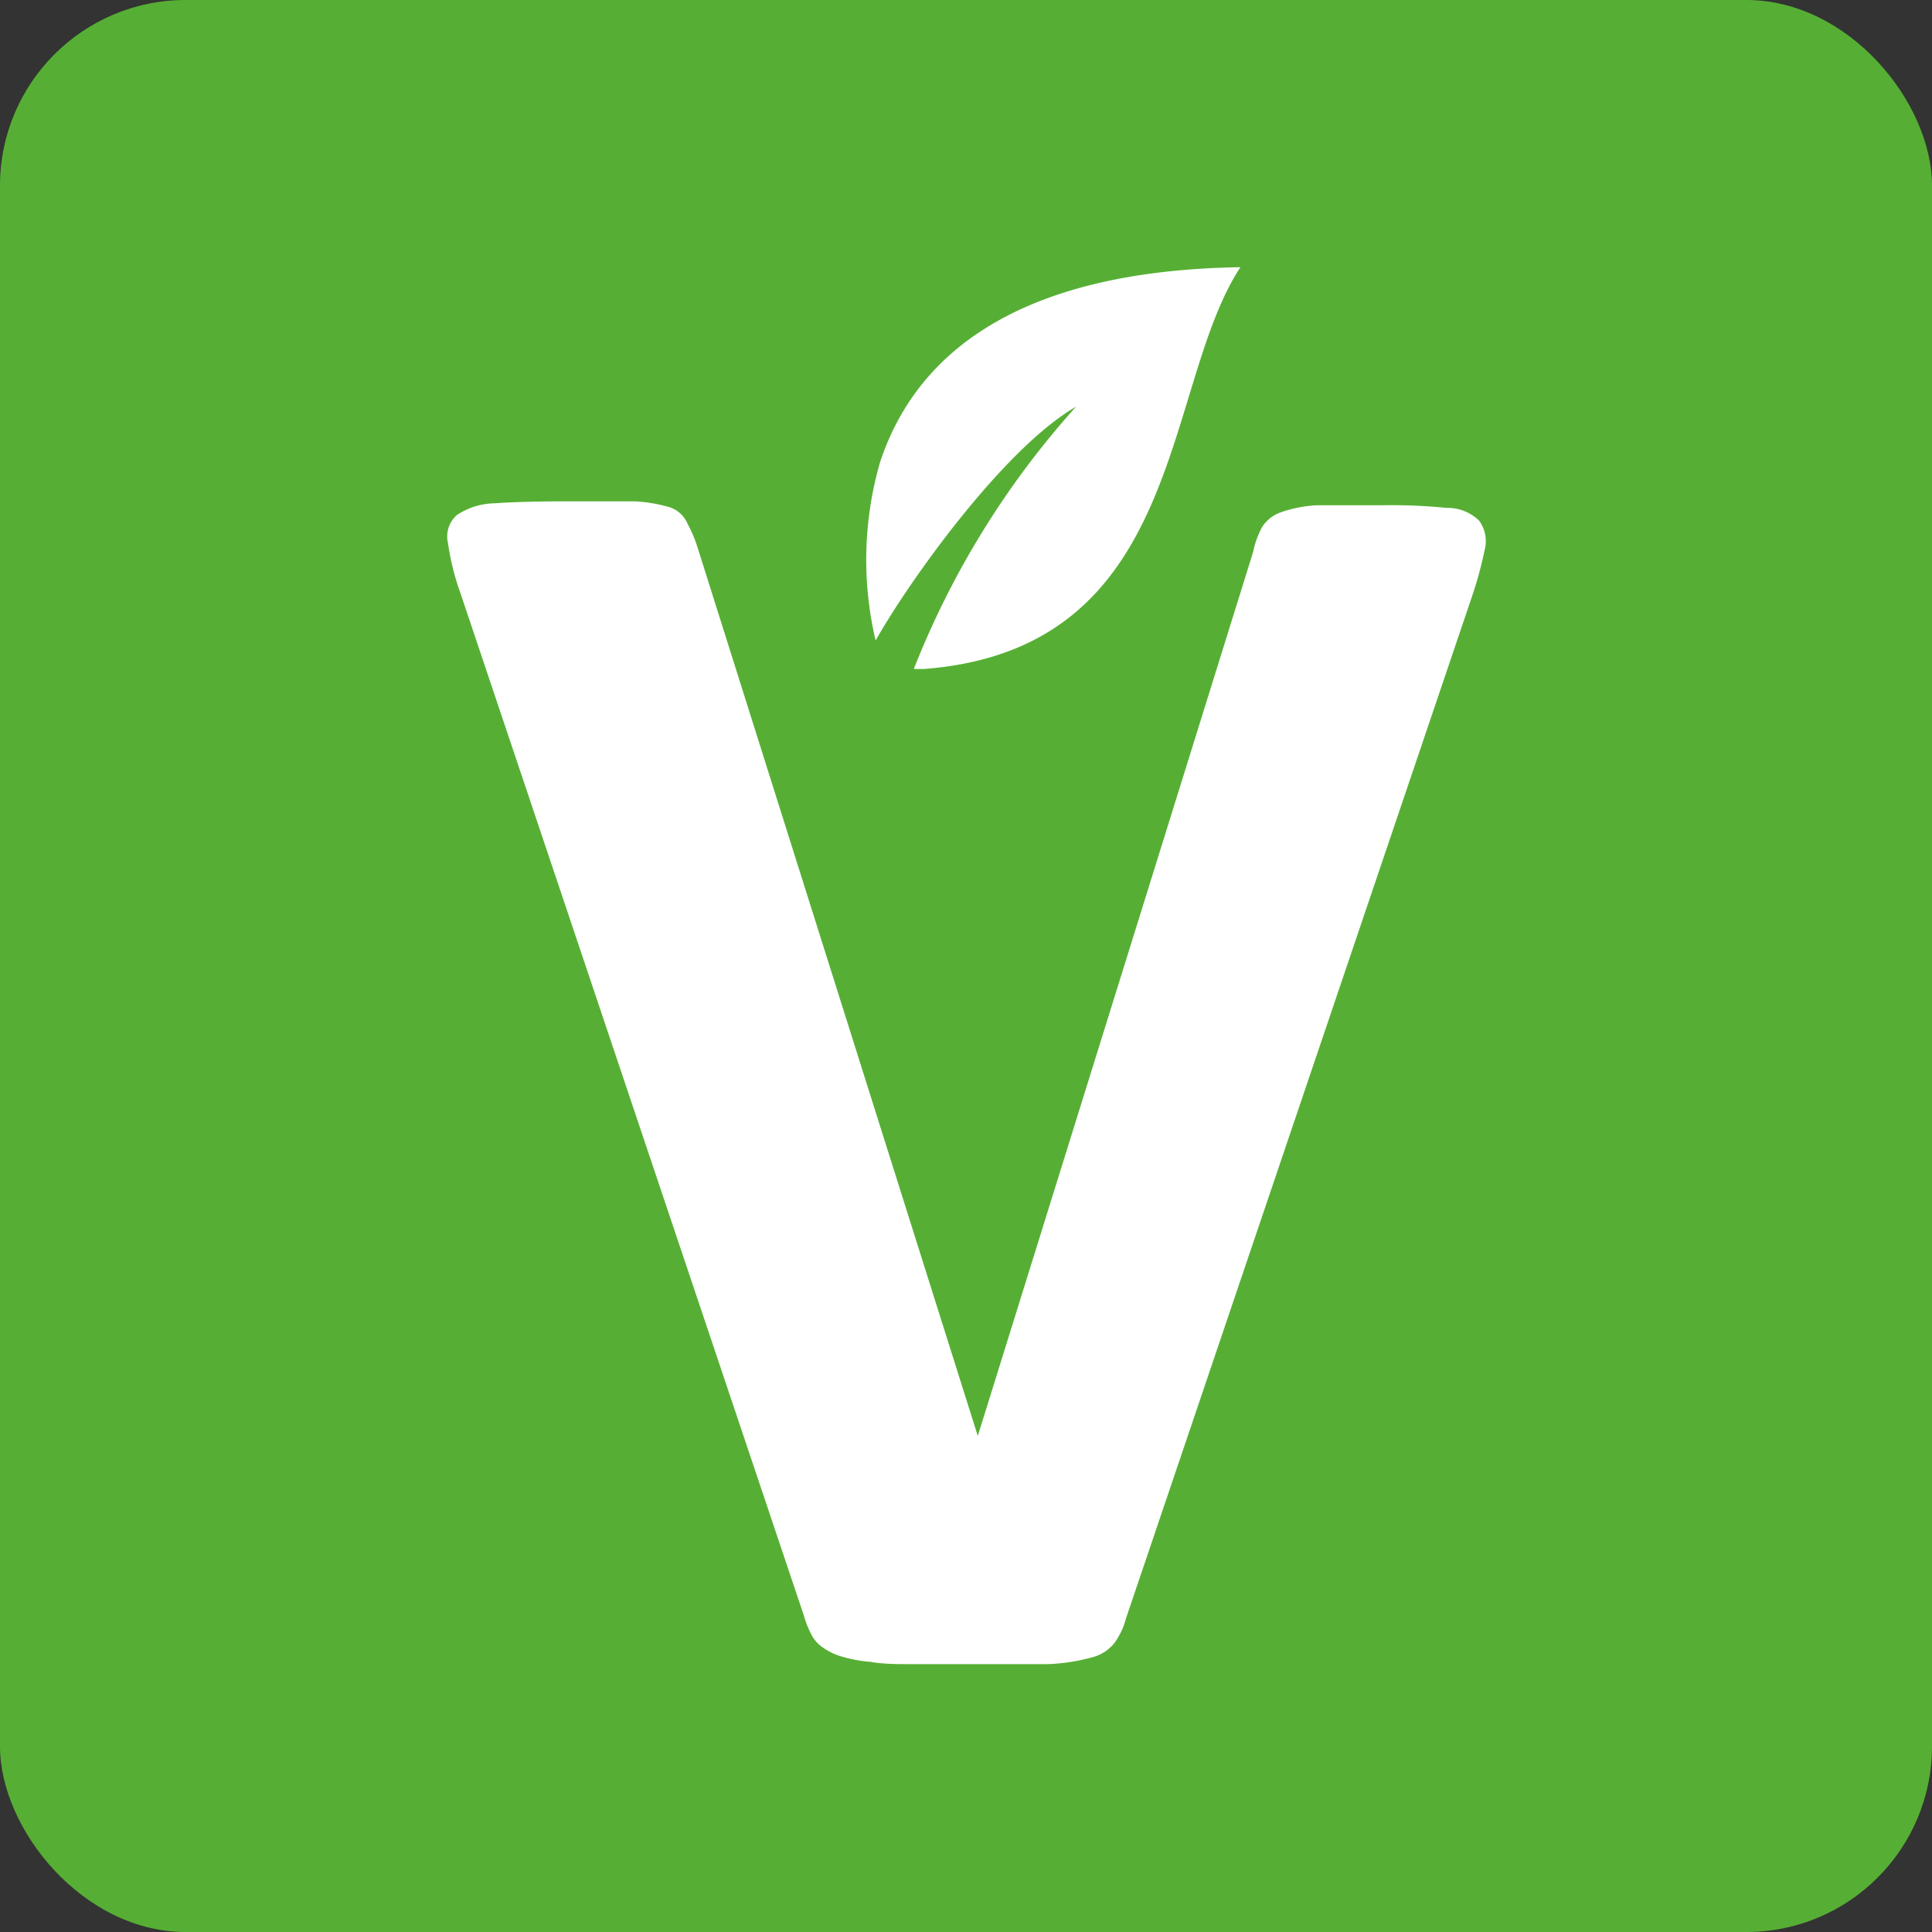 <svg xmlns="http://www.w3.org/2000/svg" width="20.81mm" height="20.81mm" viewBox="0 0 59 59">
  <rect x="0" y="0" width="59" height="59" fill="#333333" stroke="none"/>
  <defs>
    <style>
      .cls-1 {
        fill: #56af34;
      }

      .cls-2, .cls-3 {
        fill: #fff;
      }

      .cls-2 {
        fill-rule: evenodd;
      }
    </style>
  </defs>
  <title>vegan</title>
  <g id="vegan">
    <g id="icon">
      <rect class="cls-1" width="59" height="59" rx="5.67" ry="5.67"/>
      <path class="cls-2" d="M27.94,20.43l.27,0c8-.61,7.27-8.61,9.67-12.27-7.19.11-10,2.94-11,5.94a10.74,10.74,0,0,0-.14,5.46c1-1.78,3.9-5.86,6.12-7.14a26.44,26.44,0,0,0-4.95,8"/>
      <path class="cls-3" d="M34.38,49.44a2.18,2.18,0,0,1-.36.75,1.28,1.28,0,0,1-.7.43,5.77,5.77,0,0,1-1.34.2c-.56,0-1.29,0-2.2,0l-1.87,0c-.51,0-.95,0-1.32-.07a4.23,4.23,0,0,1-.88-.16,1.89,1.89,0,0,1-.57-.27,1.06,1.06,0,0,1-.36-.4,3,3,0,0,1-.23-.58L14.07,18.14a7.76,7.76,0,0,1-.39-1.56.87.87,0,0,1,.27-.85,2.14,2.14,0,0,1,1.16-.36q.81-.06,2.28-.06c.84,0,1.49,0,2,0a4.61,4.61,0,0,1,1.09.19A.91.91,0,0,1,21,16a4.08,4.08,0,0,1,.29.68l8.57,27.17h0l8.41-27a2.7,2.7,0,0,1,.27-.75,1.12,1.12,0,0,1,.56-.45,3.87,3.87,0,0,1,1.13-.22c.49,0,1.16,0,2,0a16.39,16.39,0,0,1,1.94.08,1.38,1.38,0,0,1,1,.39,1.06,1.06,0,0,1,.17.89,11.93,11.93,0,0,1-.42,1.52Z"/>
    </g>
  </g>
</svg>
